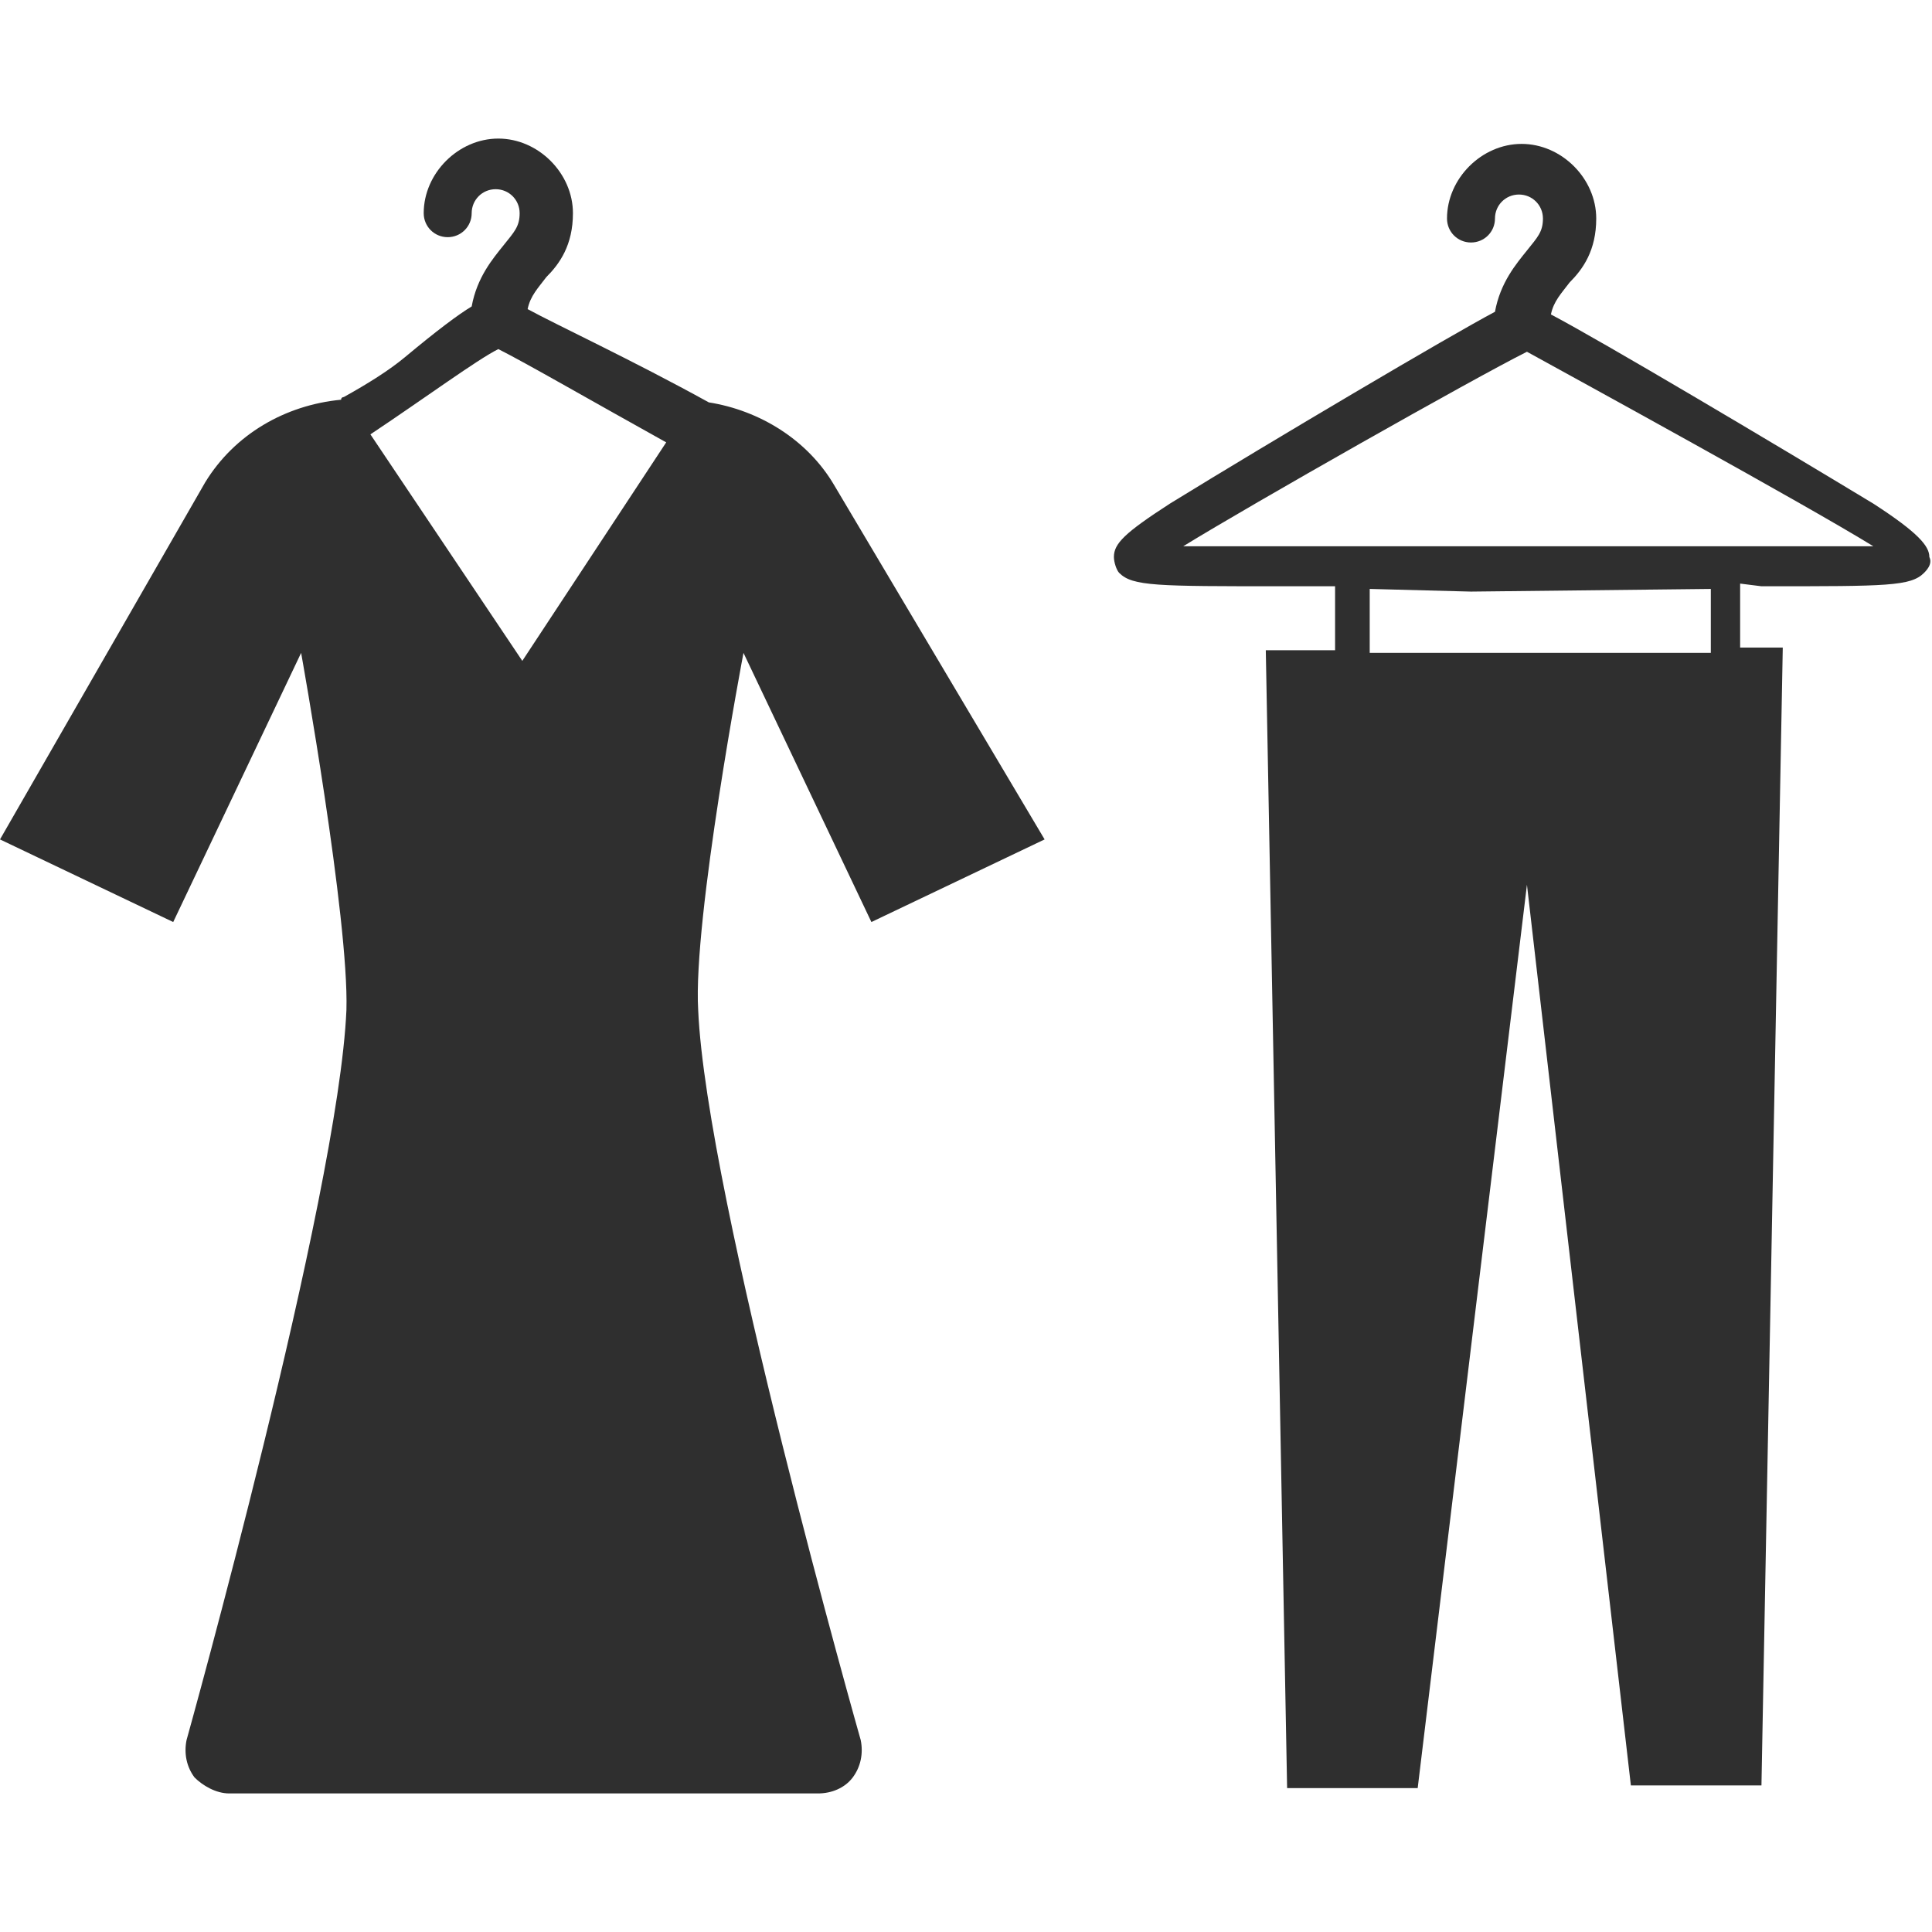 <?xml version="1.0" encoding="utf-8"?>
<!-- Generator: Adobe Illustrator 21.0.0, SVG Export Plug-In . SVG Version: 6.00 Build 0)  -->
<svg version="1.1" id="Layer_1" xmlns="http://www.w3.org/2000/svg" xmlns:xlink="http://www.w3.org/1999/xlink" x="0px" y="0px"
	 viewBox="0 0 72.5 72.5" style="enable-background:new 0 0 72.5 72.5;" xml:space="preserve">
<style type="text/css">
	.st0{fill:#2F2F2F;}
</style>
<g>
	<path class="st0" d="M26.6,15.1c-2.9-1.6-5.7-2.9-6.8-3.5c0.1-0.5,0.4-0.8,0.7-1.2c0.5-0.5,1-1.2,1-2.4c0-1.5-1.3-2.8-2.8-2.8
		S15.9,6.5,15.9,8c0,0.5,0.4,0.9,0.9,0.9s0.9-0.4,0.9-0.9s0.4-0.9,0.9-0.9s0.9,0.4,0.9,0.9s-0.2,0.7-0.6,1.2s-1,1.2-1.2,2.3
		c-0.5,0.3-1.3,0.9-2.5,1.9c-0.6,0.5-1.4,1-2.3,1.5l0,0l0,0c0,0-0.1,0-0.1,0.1c-2.1,0.2-4,1.3-5.1,3.1L0,31.5l6.5,3.1l4.8-10.1
		c0,0,1.8,10,1.7,13.4c-0.3,7-6,27.4-6,27.4c-0.1,0.5,0,1,0.3,1.4c0.3,0.3,0.8,0.6,1.3,0.6h22.1c0.5,0,1-0.2,1.3-0.6
		s0.4-0.9,0.3-1.4c0,0-5.8-20.4-6.1-27.4c-0.2-3.4,1.7-13.4,1.7-13.4l4.8,10.1l6.5-3.1l-7.9-13.3C30.3,16.5,28.5,15.4,26.6,15.1z
		 M19.6,24.8l-5.7-8.5c2.1-1.4,4-2.8,4.8-3.2c1,0.5,3.6,2,6.3,3.5L19.6,24.8z"/>
	<path class="st0" d="M66.1,22h0.2c4.5,0,5.4,0,5.9-0.5c0.2-0.2,0.3-0.4,0.2-0.6c0-0.4-0.4-0.9-2.1-2c-3.8-2.3-10.2-6.1-12.1-7.1
		c0.1-0.5,0.4-0.8,0.7-1.2c0.5-0.5,1-1.2,1-2.4c0-1.5-1.3-2.8-2.8-2.8s-2.8,1.3-2.8,2.8c0,0.5,0.4,0.9,0.9,0.9s0.9-0.4,0.9-0.9
		s0.4-0.9,0.9-0.9s0.9,0.4,0.9,0.9s-0.2,0.7-0.6,1.2c-0.4,0.5-1,1.2-1.2,2.3c-1.7,0.9-8.3,4.8-12.2,7.2c-1.7,1.1-2.1,1.5-2.1,2
		c0,0.2,0.1,0.5,0.2,0.6c0.5,0.5,1.4,0.5,6.1,0.5h2v2.4h-2.6l0.8,42.7h4.9l4.1-33.9l3.9,33.8h4.9l0.8-42.7h-1.6v-2.4L66.1,22z
		 M64.2,24.5h-6.9h-5.9v-2.4l3.8,0.1l9-0.1V24.5z M45.9,20.5c-0.3,0-0.9,0-1.5,0c2.6-1.6,10.9-6.3,12.9-7.3c2,1.1,10.4,5.7,13,7.3
		c-0.5,0-1.2,0-1.5,0h-2.7H45.9z"/>
</g>
</svg>
